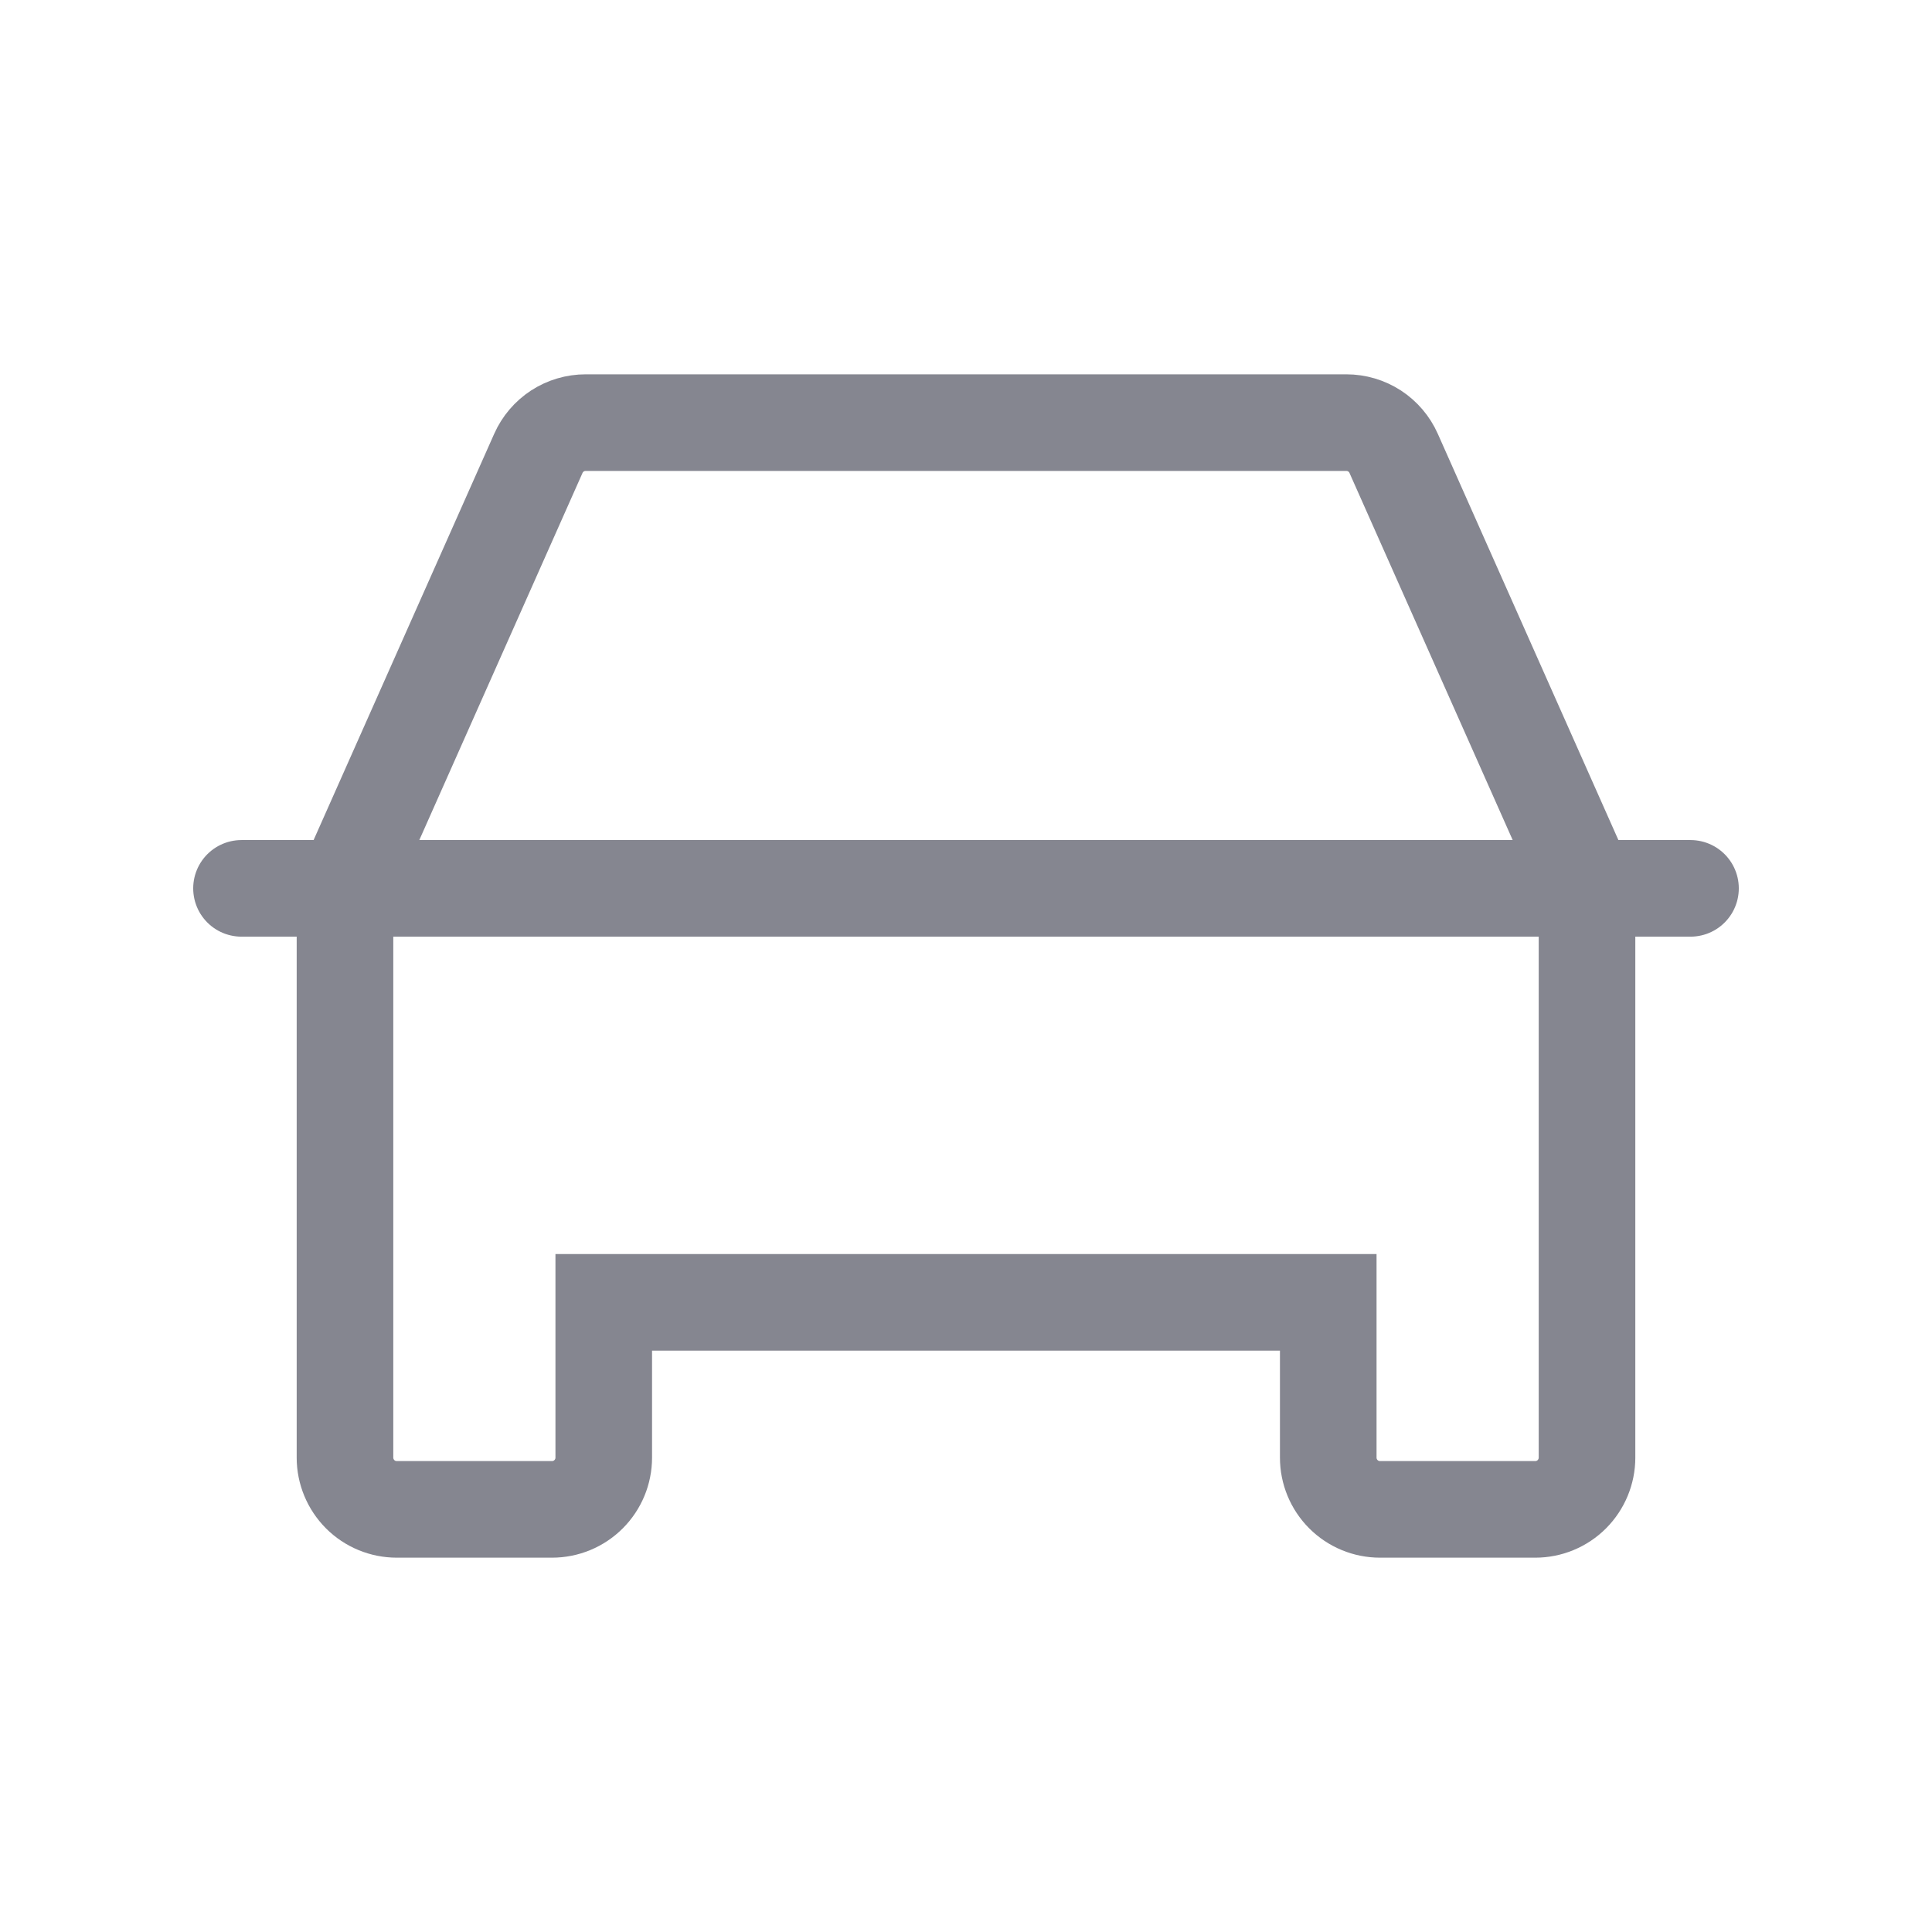 <?xml version="1.0" encoding="UTF-8"?>
<svg xmlns="http://www.w3.org/2000/svg" width="32" height="32" viewBox="0 0 32 32" fill="none">
  <path d="M4 14.714H28" stroke="#858690" stroke-width="1.6" stroke-linecap="round"></path>
  <path d="M25.429 25H22.857C22.63 25 22.412 24.91 22.251 24.749C22.09 24.588 22 24.37 22 24.143V21.571H10V24.143C10 24.37 9.91 24.588 9.749 24.749C9.588 24.91 9.37 25 9.143 25H6.572C6.344 25 6.126 24.91 5.965 24.749C5.805 24.588 5.714 24.37 5.714 24.143V14.714L8.917 7.509C8.984 7.358 9.094 7.229 9.233 7.138C9.372 7.048 9.534 7 9.7 7H22.3C22.466 7 22.628 7.048 22.767 7.138C22.906 7.229 23.016 7.358 23.083 7.509L26.286 14.714V24.143C26.286 24.37 26.195 24.588 26.035 24.749C25.874 24.91 25.656 25 25.429 25Z" stroke="#858690" stroke-width="1.6"></path>
</svg>
